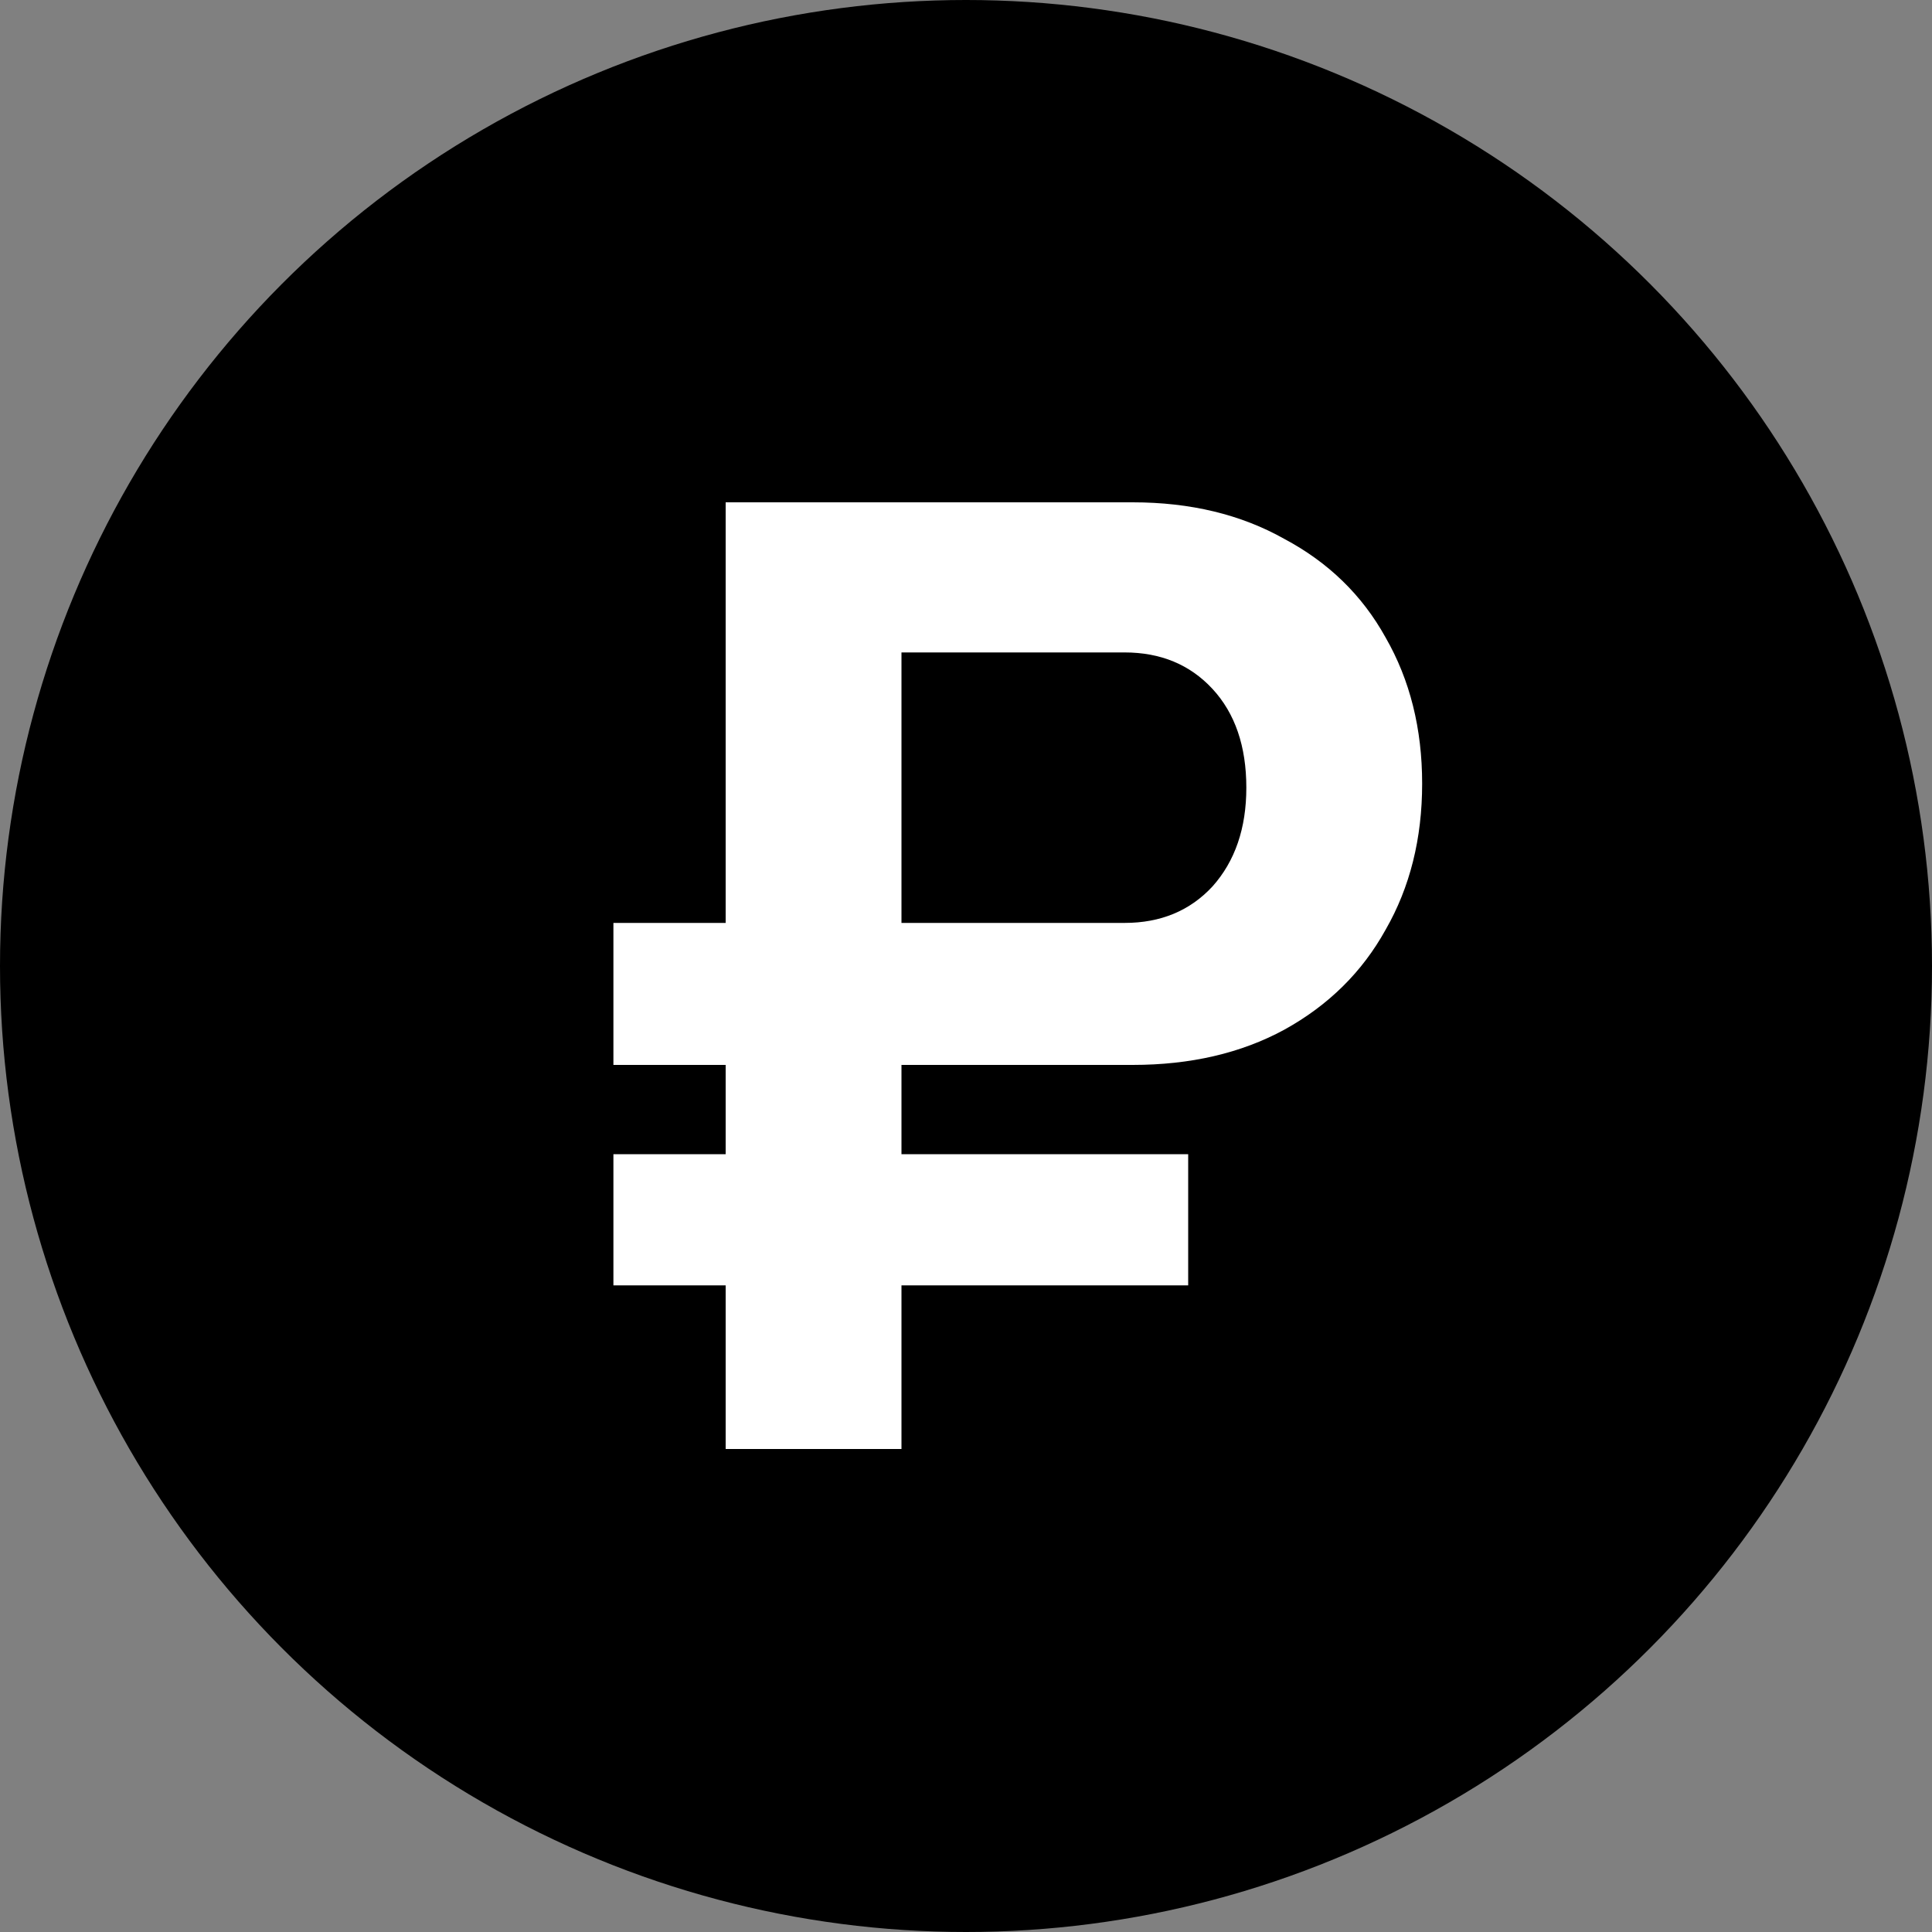 <svg width="20" height="20" viewBox="0 0 20 20" fill="none" xmlns="http://www.w3.org/2000/svg">
<rect x="0" y="0" width="20" height="20" fill="#808080" stroke="none"/>
<circle cx="10" cy="10" r="10" fill="black"></circle>
<path d="M7.512 15V13.306H6.35V11.948H7.512V11.024H6.35V9.554H7.512V5.2H11.726C12.323 5.2 12.846 5.326 13.294 5.578C13.751 5.821 14.101 6.161 14.344 6.6C14.596 7.039 14.722 7.543 14.722 8.112C14.722 8.681 14.596 9.185 14.344 9.624C14.101 10.063 13.751 10.408 13.294 10.66C12.846 10.903 12.323 11.024 11.726 11.024H9.332V11.948H12.3V13.306H9.332V15H7.512ZM11.642 9.554C12.015 9.554 12.319 9.428 12.552 9.176C12.785 8.915 12.902 8.574 12.902 8.154C12.902 7.725 12.785 7.384 12.552 7.132C12.319 6.88 12.015 6.754 11.642 6.754H9.332V9.554H11.642Z" fill="white"></path>
</svg>

